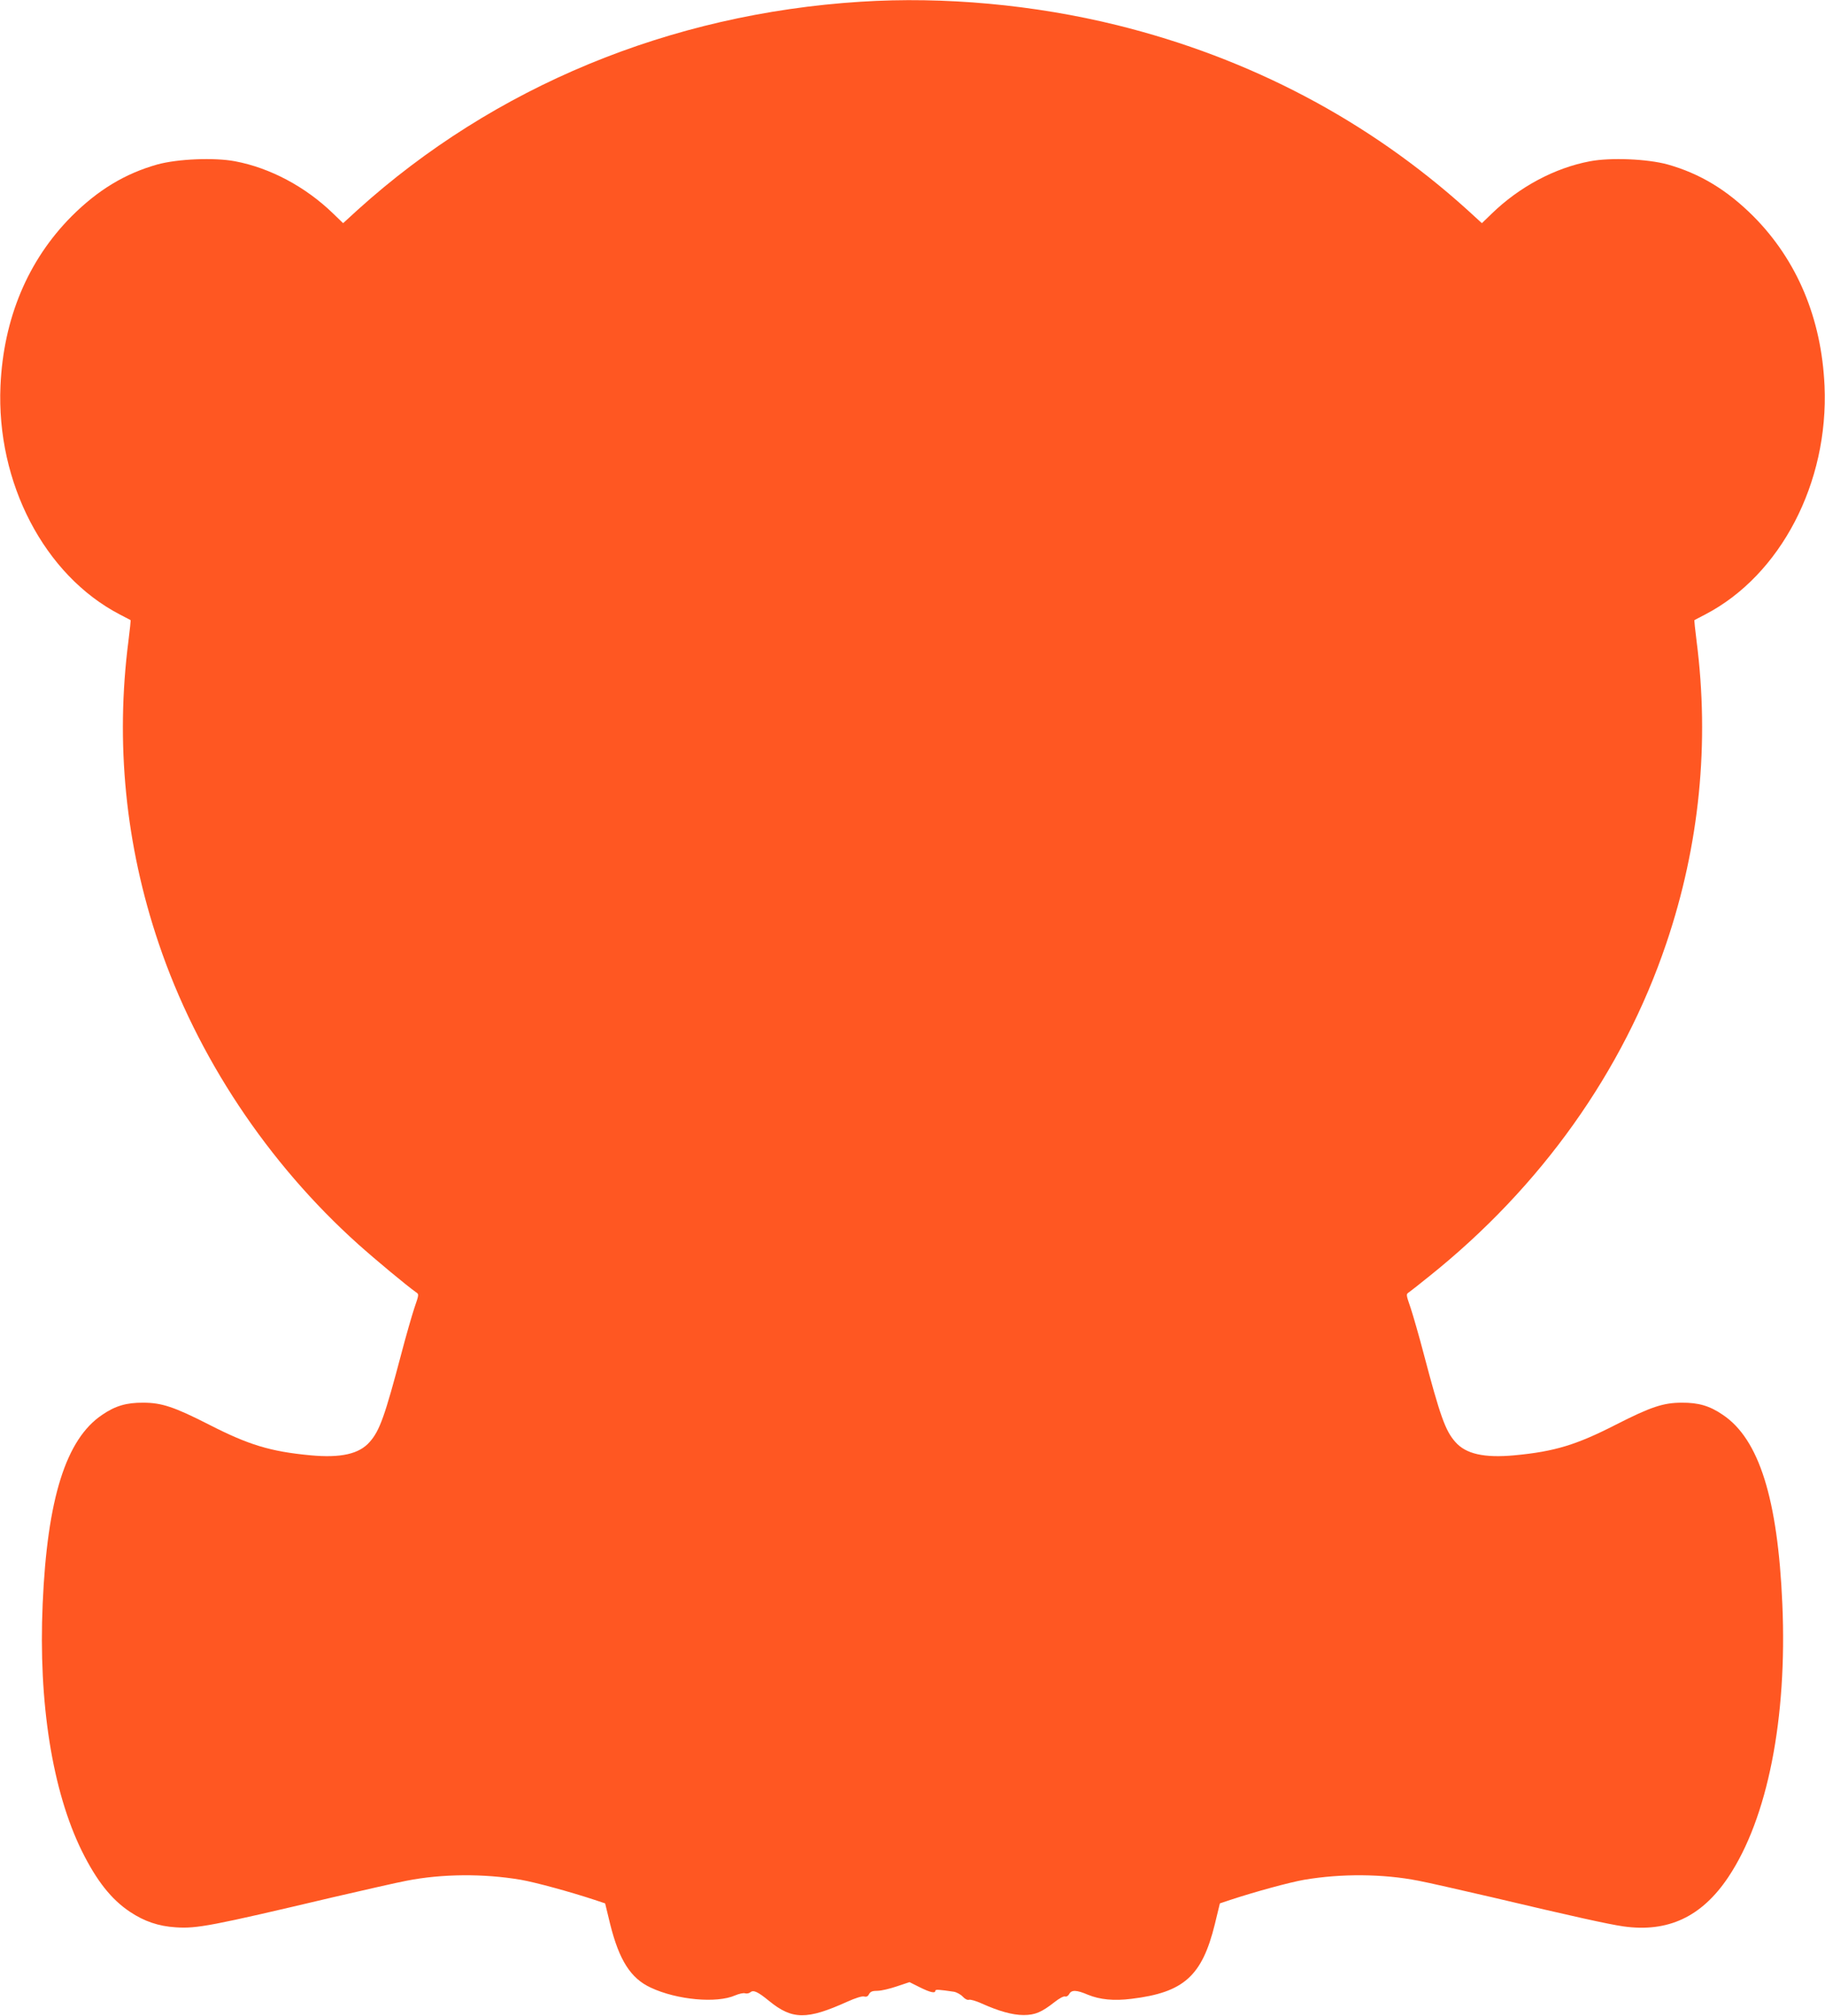 <?xml version="1.0" standalone="no"?>
<!DOCTYPE svg PUBLIC "-//W3C//DTD SVG 20010904//EN"
 "http://www.w3.org/TR/2001/REC-SVG-20010904/DTD/svg10.dtd">
<svg version="1.0" xmlns="http://www.w3.org/2000/svg"
 width="1159pt" height="1280pt" viewBox="0 0 1159 1280"
 preserveAspectRatio="xMidYMid meet">
<g transform="translate(0,1280) scale(0.1,-0.1)"
fill="#ff5722" stroke="none">
<path d="M5465 12789 c-1212 -77 -2327 -539 -3193 -1321 l-93 -85 -62 60
c-176 171 -401 291 -624 333 -132 25 -365 15 -493 -20 -206 -58 -378 -162
-546 -330 -277 -279 -432 -648 -451 -1076 -27 -615 279 -1202 757 -1451 36
-19 67 -35 69 -36 2 -1 -4 -60 -13 -130 -84 -650 -19 -1300 192 -1923 242
-717 692 -1395 1268 -1911 113 -101 306 -261 365 -303 21 -14 20 -14 -10 -102
-16 -49 -53 -177 -81 -284 -106 -402 -139 -494 -202 -565 -67 -77 -184 -103
-377 -85 -254 24 -392 66 -644 195 -220 112 -300 139 -417 139 -106 1 -178
-20 -261 -77 -230 -154 -349 -532 -378 -1200 -28 -630 62 -1190 249 -1570 94
-189 187 -307 306 -386 90 -60 180 -91 290 -98 134 -9 224 8 999 191 199 46
409 94 468 105 225 44 487 46 724 6 92 -16 309 -75 467 -127 l69 -23 32 -132
c57 -228 130 -344 258 -403 166 -78 419 -101 536 -49 24 10 53 17 63 13 10 -3
26 0 34 7 19 16 47 3 119 -56 146 -119 239 -120 494 -5 53 24 95 37 108 34 15
-4 25 0 32 15 9 16 21 21 54 21 23 0 78 13 122 28 l81 27 64 -32 c66 -33 100
-41 100 -23 0 10 23 8 118 -6 17 -3 43 -17 56 -31 15 -16 30 -23 40 -20 8 3
44 -7 79 -23 109 -49 197 -74 267 -74 74 0 115 18 198 83 29 23 57 38 66 35 8
-3 19 3 26 15 14 28 47 27 119 -4 76 -31 164 -40 276 -26 332 40 449 144 530
474 l32 132 69 23 c158 52 375 111 467 127 237 40 499 38 724 -6 59 -11 269
-59 468 -105 516 -122 738 -171 834 -185 283 -40 498 60 667 313 249 372 375
1007 343 1735 -29 668 -148 1046 -378 1200 -83 57 -155 78 -261 77 -117 0
-197 -27 -417 -139 -252 -129 -390 -171 -644 -195 -193 -18 -310 8 -377 85
-63 71 -96 163 -202 565 -28 107 -65 235 -81 284 -30 88 -31 88 -10 102 11 8
69 53 128 101 709 567 1230 1299 1505 2113 211 623 276 1273 192 1923 -9 70
-15 129 -13 130 2 1 33 17 69 36 478 249 784 836 757 1451 -19 428 -174 797
-451 1076 -168 168 -340 272 -546 330 -128 35 -361 45 -493 20 -223 -42 -448
-162 -624 -333 l-62 -60 -93 85 c-628 567 -1379 963 -2223 1172 -526 130
-1099 183 -1630 149z"/>
</g>
</svg>
